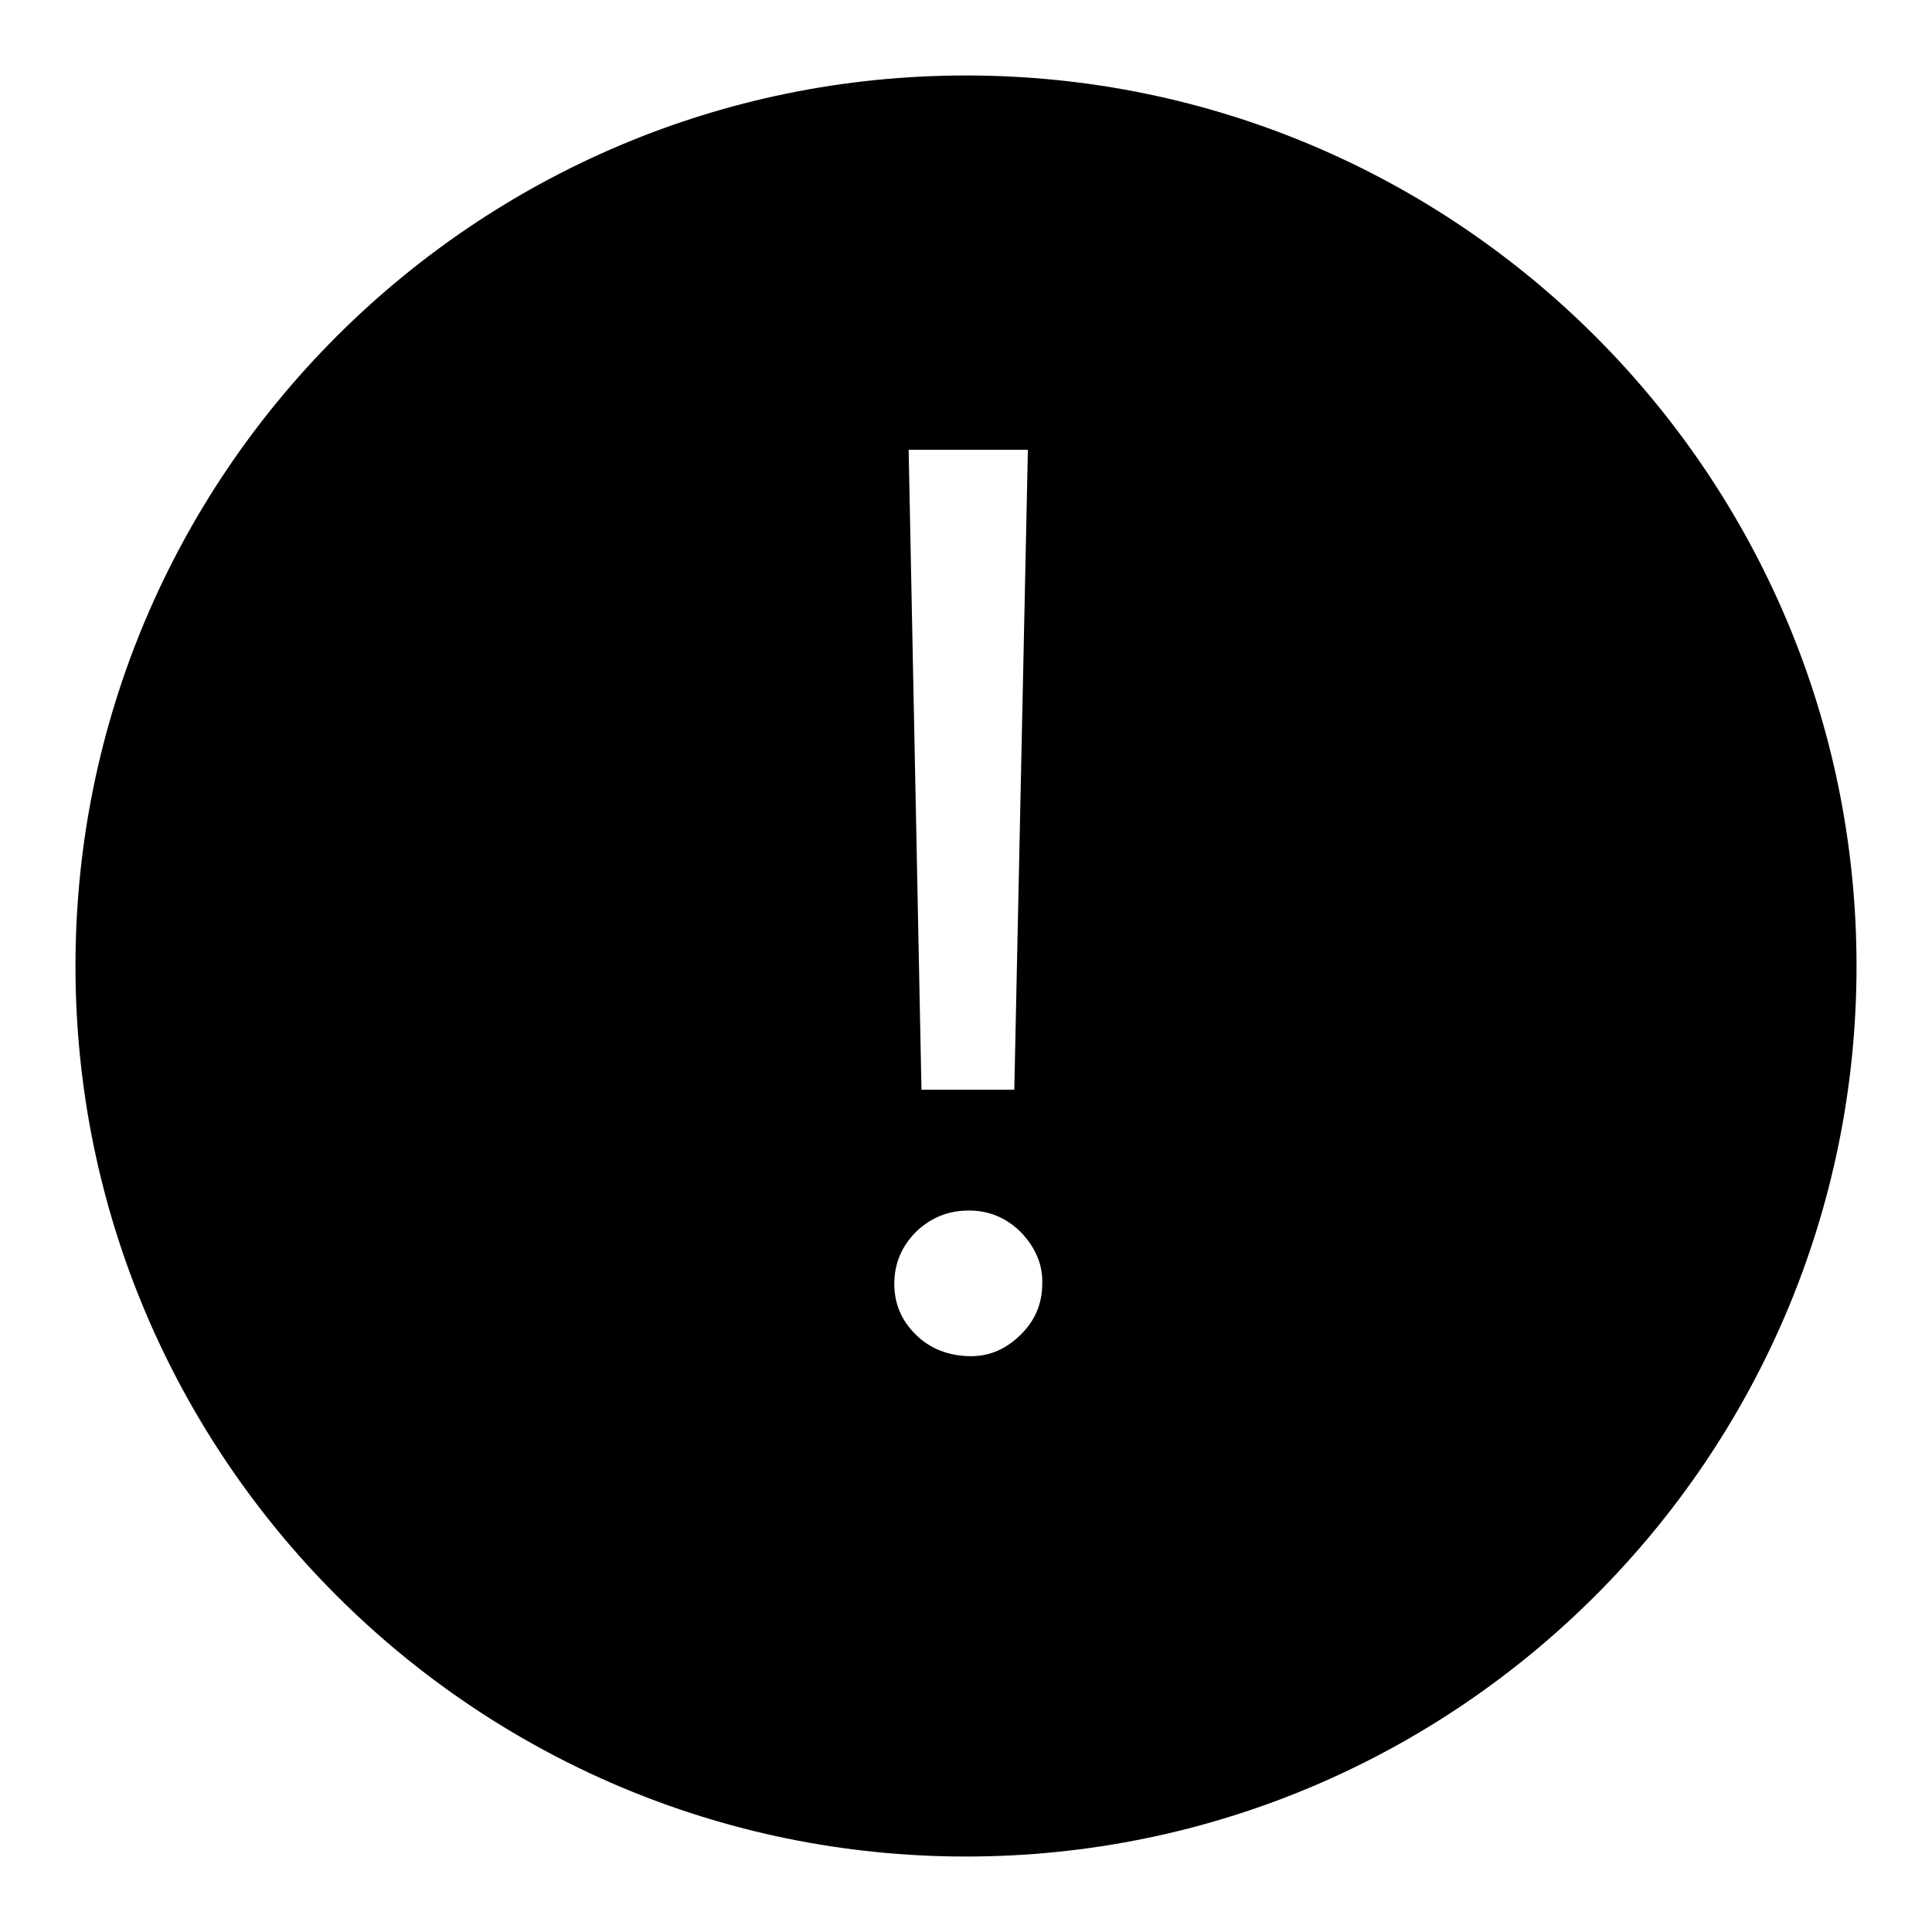 <?xml version="1.0" encoding="utf-8"?>
<!-- Svg Vector Icons : http://www.onlinewebfonts.com/icon -->
<!DOCTYPE svg PUBLIC "-//W3C//DTD SVG 1.1//EN" "http://www.w3.org/Graphics/SVG/1.1/DTD/svg11.dtd">
<svg version="1.1" xmlns="http://www.w3.org/2000/svg" xmlns:xlink="http://www.w3.org/1999/xlink" x="0px" y="0px" viewBox="0 0 256 256" enable-background="new 0 0 256 256" xml:space="preserve">
<g><g><path fill="#000000" d="M128,246c-65.1,0-118-52.9-118-118C10,62.9,62.9,10,128,10c65.1,0,118,52.9,118,118C246,193.1,193.1,246,128,246z M120.4,59.6l1.7,84.8h12.3l1.8-84.8H120.4L120.4,59.6z M135.3,163.3c-1.9-1.9-4.2-2.9-6.9-2.9c-2.7,0-5,0.9-7,2.8c-1.9,1.9-2.9,4.2-2.9,6.9c0,2.6,0.9,4.8,2.8,6.7c1.9,1.9,4.4,2.9,7.4,2.9c2.5,0,4.7-1,6.6-2.9s2.8-4.1,2.8-6.7C138.2,167.6,137.2,165.3,135.3,163.3z"/></g></g>
</svg>